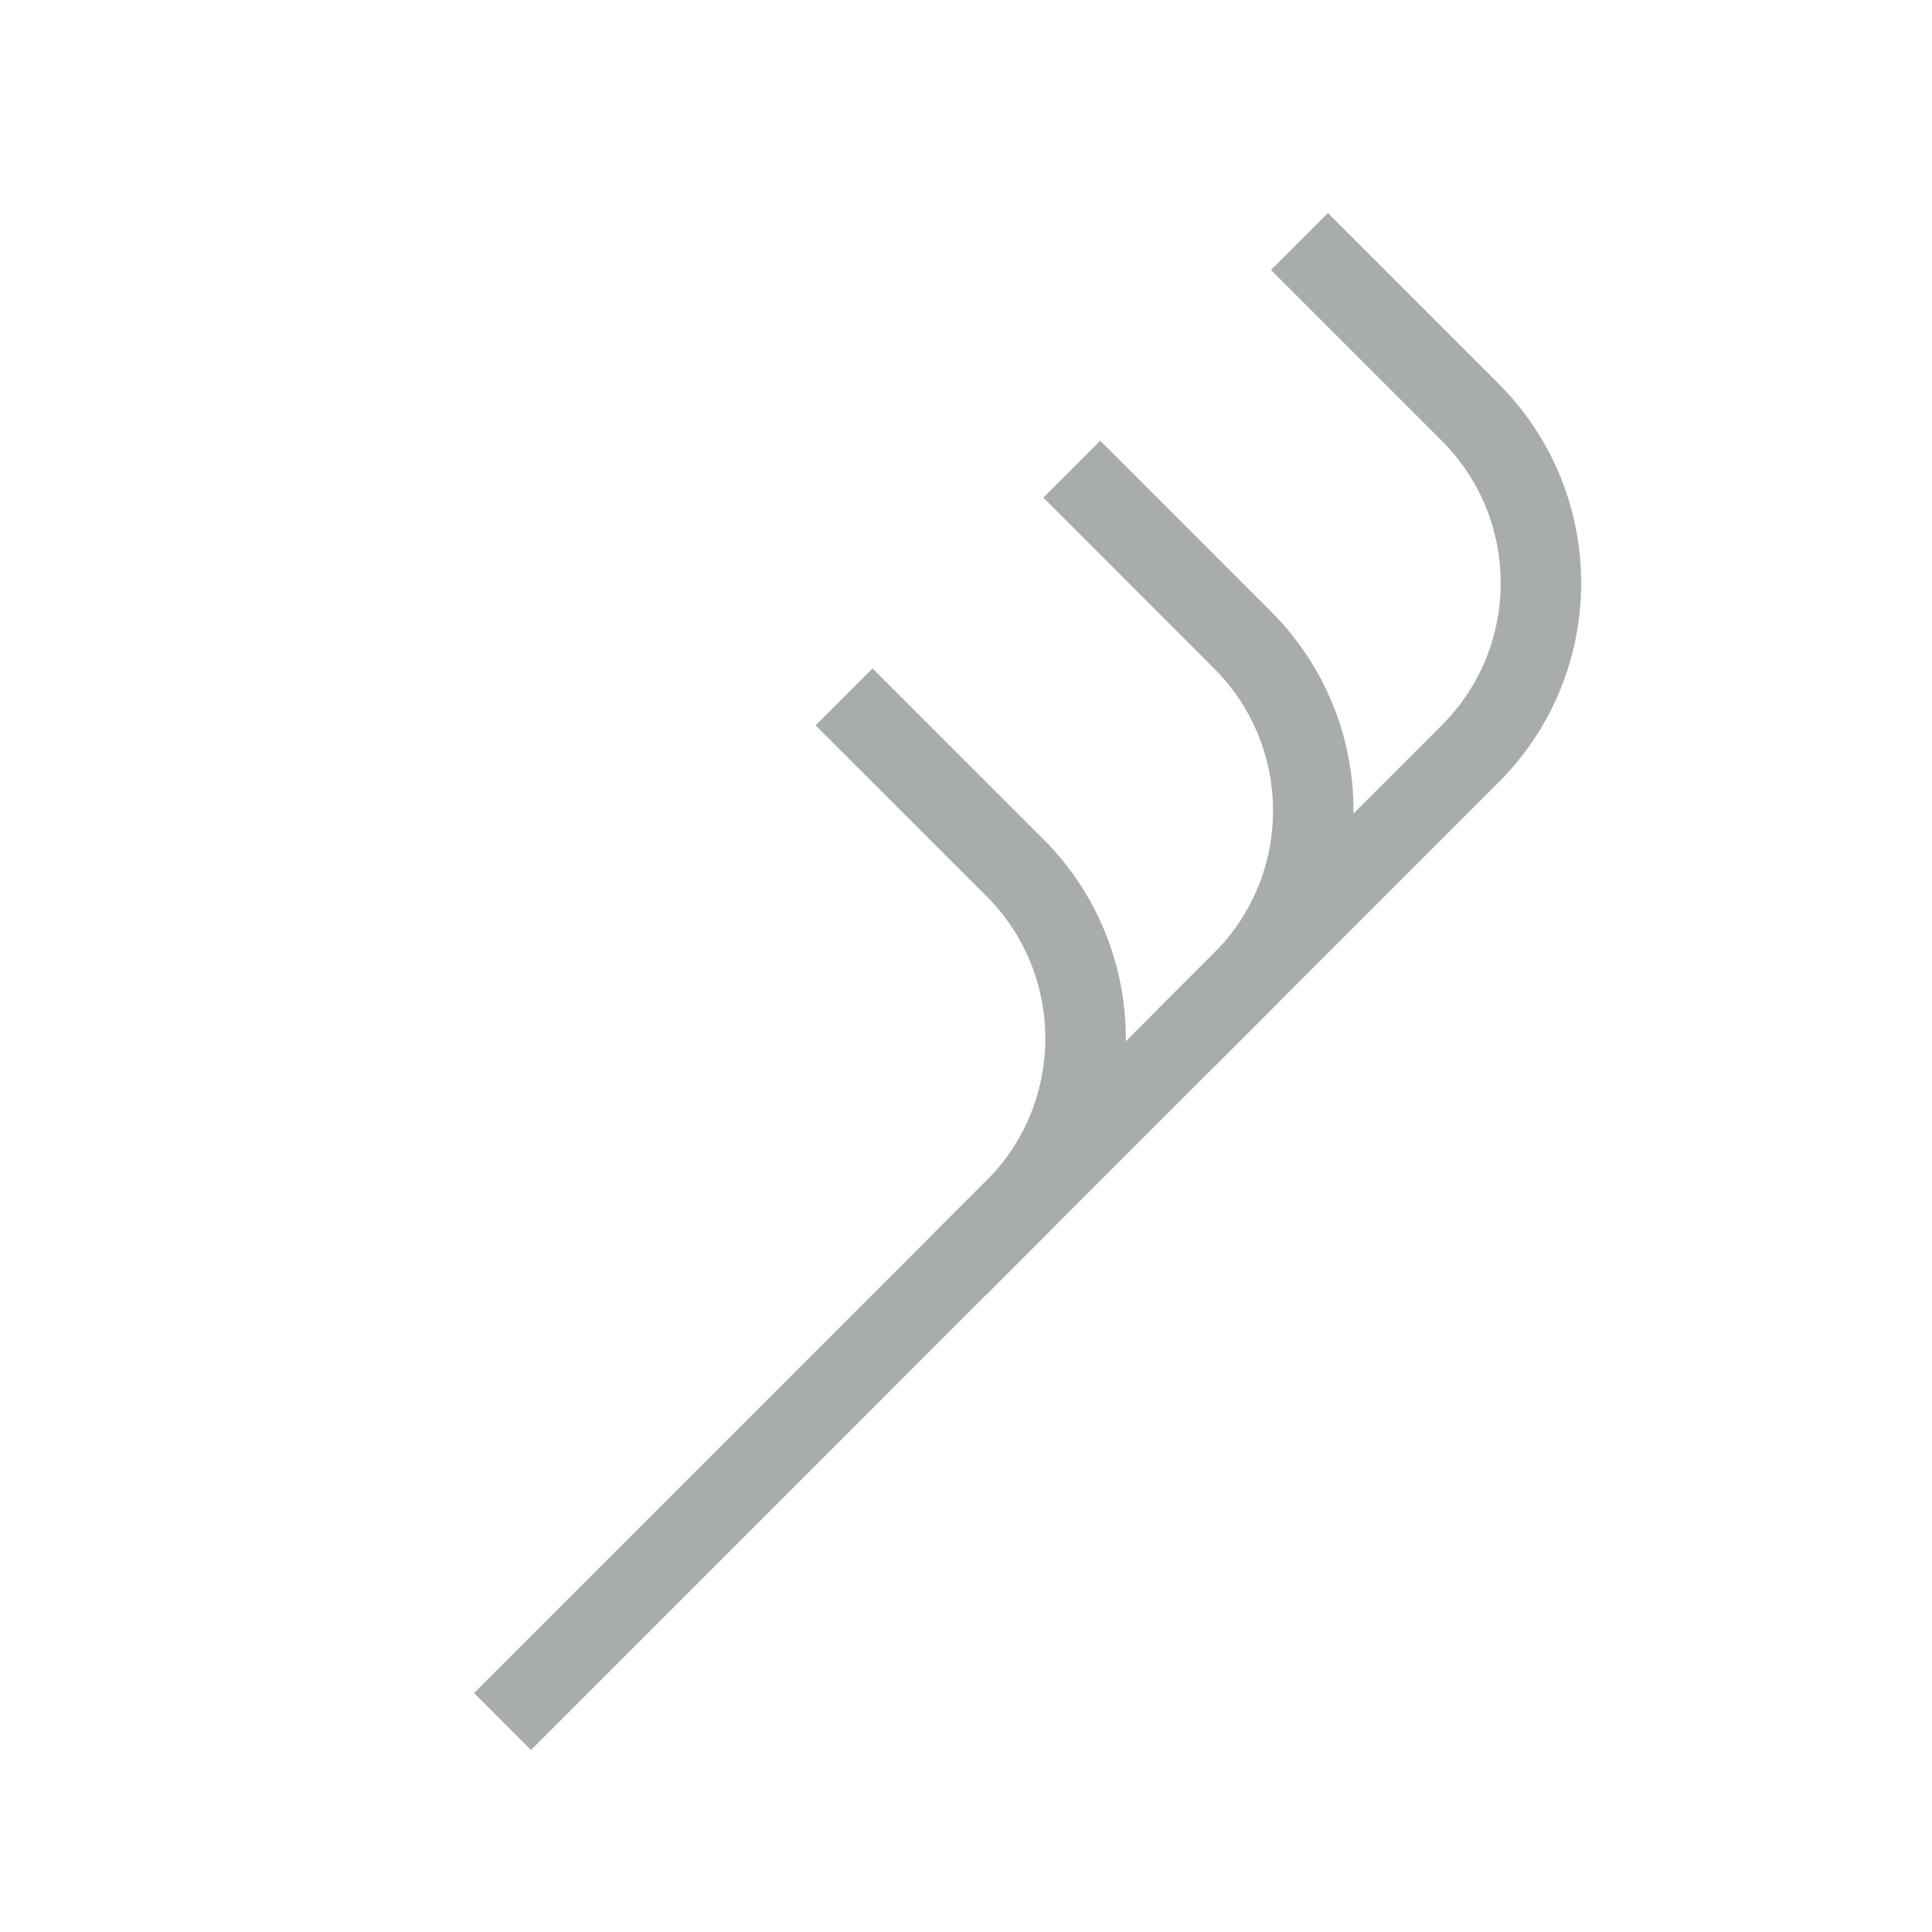 <?xml version="1.0" encoding="UTF-8"?> <svg xmlns="http://www.w3.org/2000/svg" width="24" height="24" viewBox="0 0 24 24" fill="none"> <path d="M13.314 5.828L15.435 7.95C16.607 9.121 16.607 11.021 15.435 12.192L14.728 12.899" stroke="#A9ACAD"></path> <path d="M10.485 8.657L12.607 10.778C13.778 11.95 13.778 13.849 12.607 15.021L11.9 15.728" stroke="#A9ACAD"></path> <path d="M16.142 3L18.263 5.121C19.435 6.293 19.435 8.192 18.263 9.364L6.243 21.385" stroke="#A9ACAD"></path> </svg> 